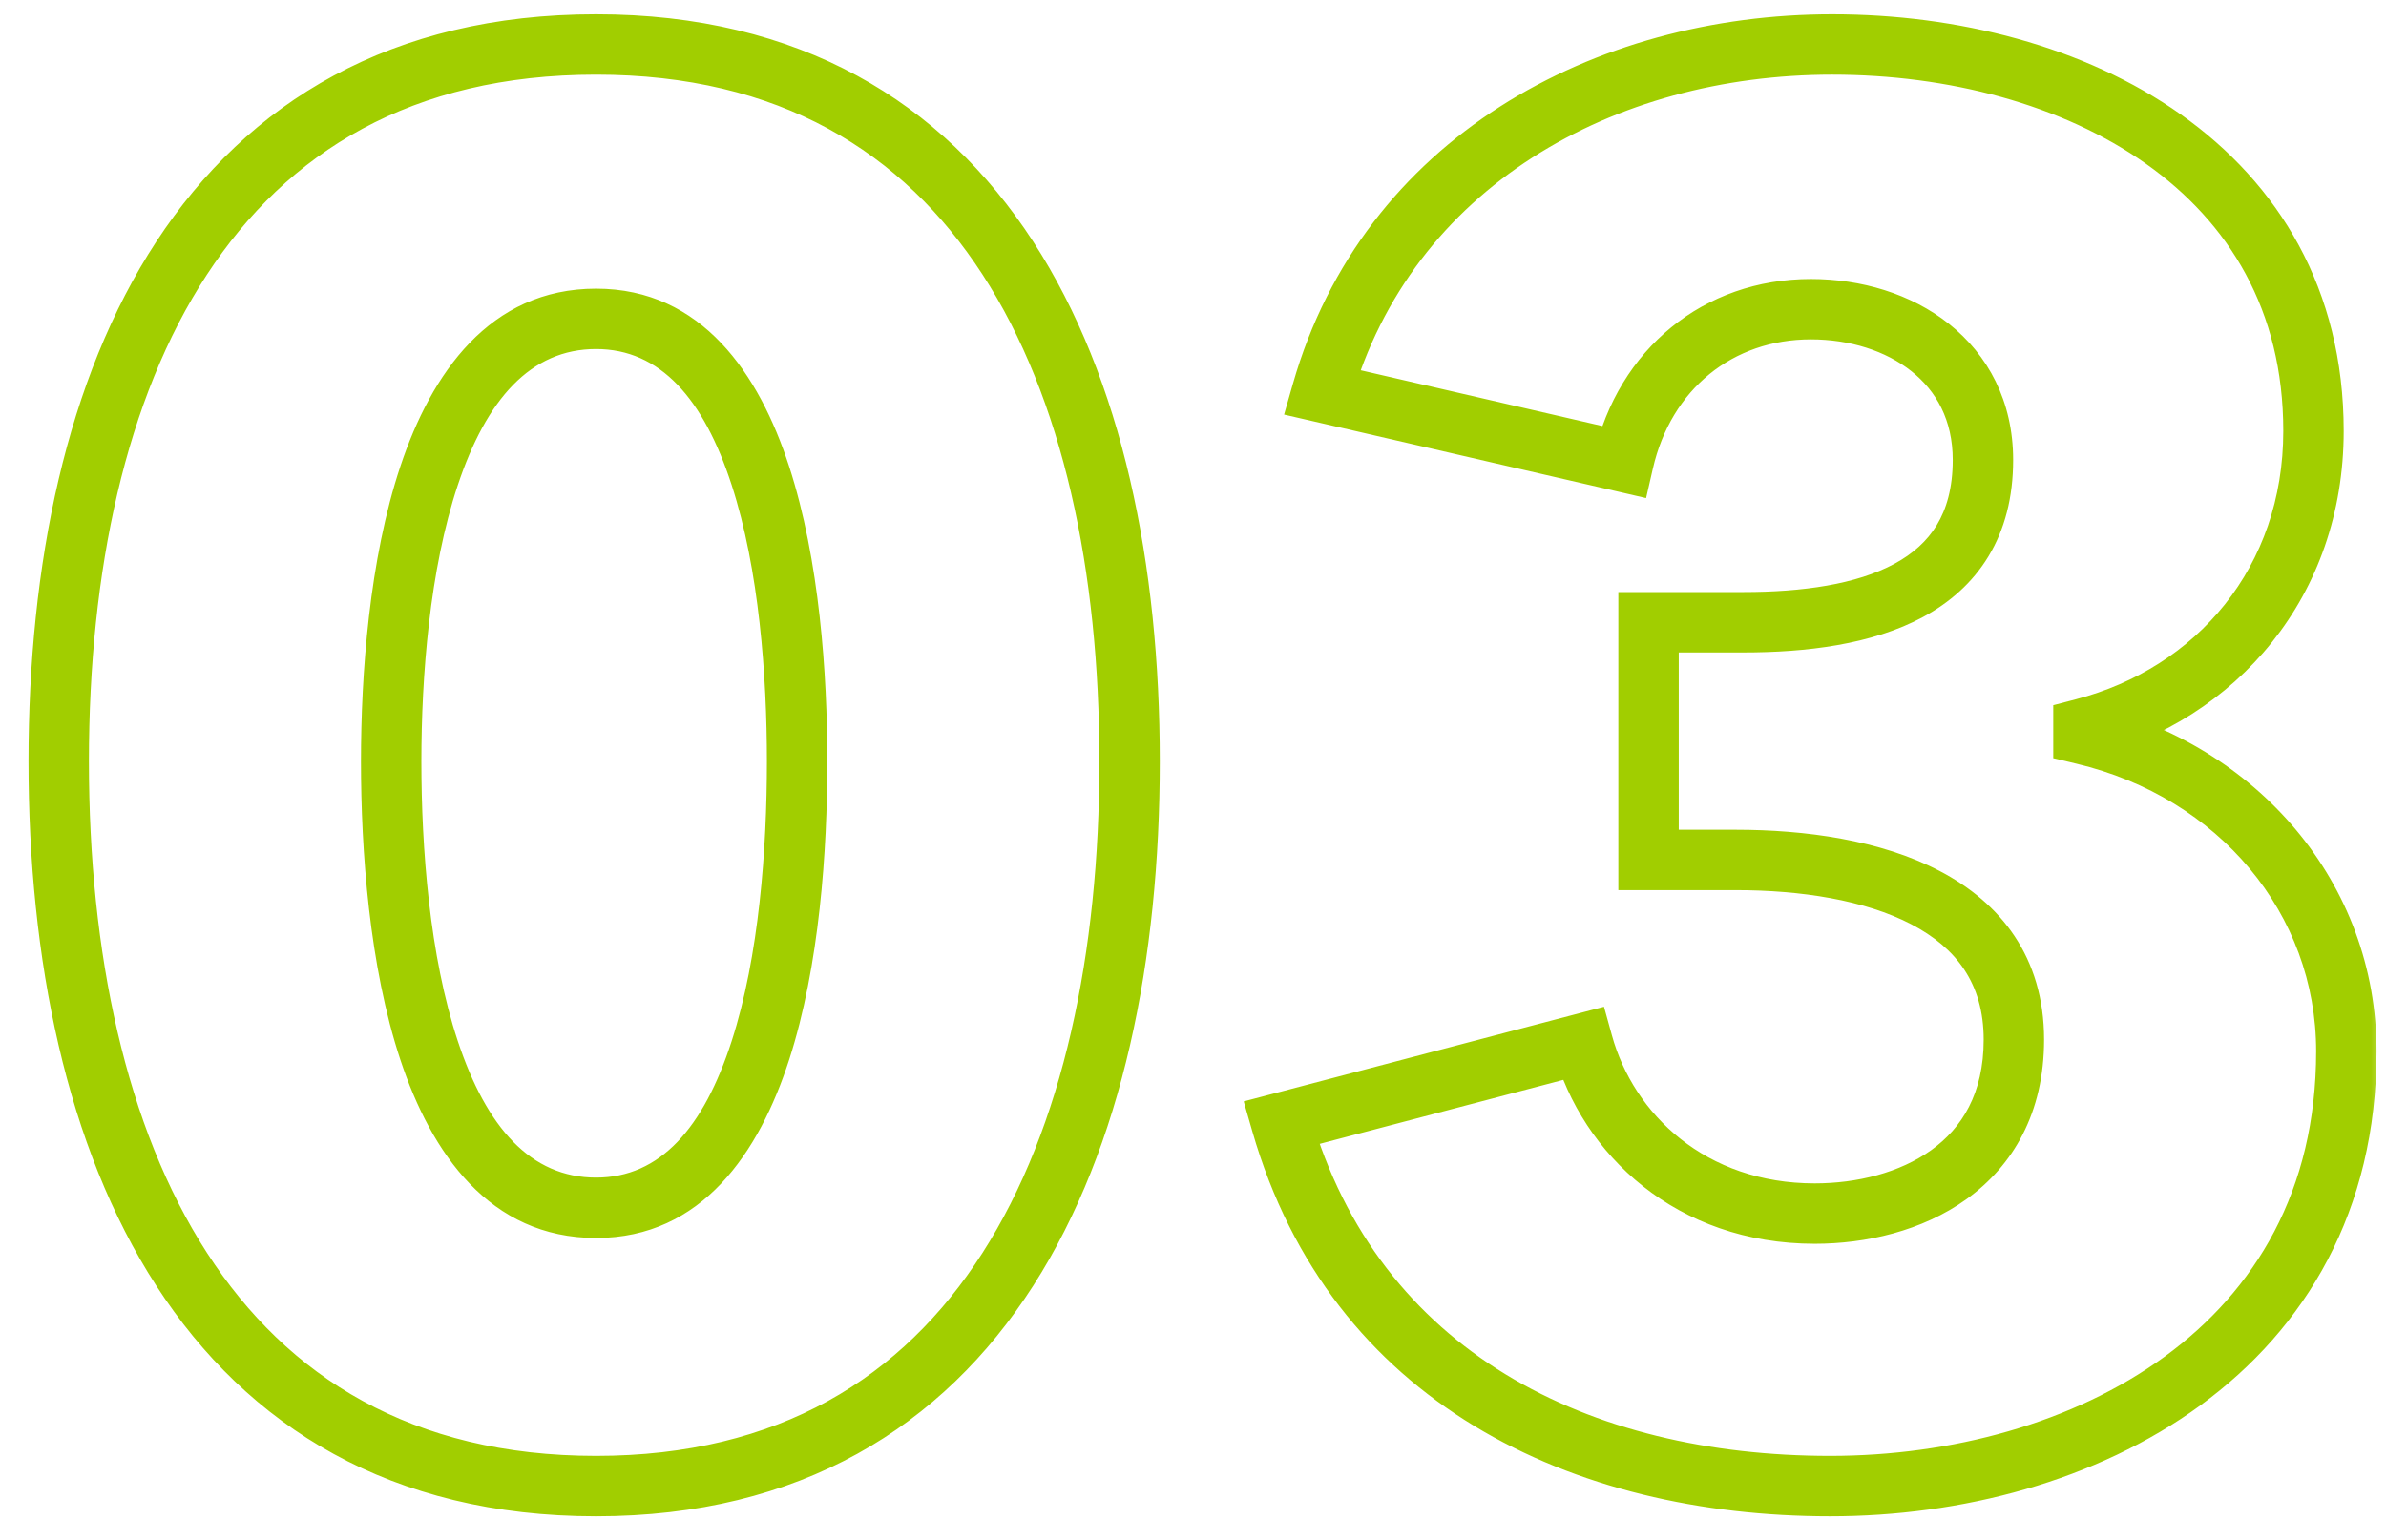 <?xml version="1.0" encoding="UTF-8"?> <svg xmlns="http://www.w3.org/2000/svg" width="79" height="51" viewBox="0 0 79 51" fill="none"><g filter="url(#filter0_b_197_483)"><mask id="path-1-outside-1_197_483" maskUnits="userSpaceOnUse" x="-4.90094e-07" y="-4.0981e-07" width="79" height="51" fill="black"><rect fill="white" x="-4.90094e-07" y="-4.0981e-07" width="79" height="51"></rect><path d="M37.4 25.216C37.4 38.08 32.536 49.216 19.736 49.216C6.872 49.216 1.944 38.08 1.944 25.216C1.944 12.416 6.872 1.472 19.736 1.472C32.536 1.472 37.4 12.416 37.4 25.216ZM26.392 25.216C26.392 19.52 25.368 10.56 19.736 10.56C14.04 10.56 12.952 19.52 12.952 25.216C12.952 31.04 14.04 40 19.736 40C25.368 40 26.392 31.04 26.392 25.216ZM77.687 34.816C77.687 44.736 68.919 49.216 60.599 49.216C52.343 49.216 44.855 45.632 42.423 37.184L52.407 34.56C53.239 37.568 55.991 40.192 60.087 40.192C63.159 40.192 66.679 38.656 66.679 34.432C66.679 29.824 61.943 28.48 57.463 28.48L54.583 28.48L54.583 20.608L57.719 20.608C61.751 20.608 65.655 19.584 65.655 15.232C65.655 11.968 62.903 10.24 59.959 10.24C56.887 10.24 54.455 12.224 53.751 15.296L43.767 12.992C45.943 5.376 53.111 1.472 60.663 1.472C68.663 1.472 76.599 5.568 76.599 14.272C76.599 19.264 73.399 22.976 68.983 24.128L68.983 24.32C74.103 25.536 77.687 29.76 77.687 34.816Z"></path></mask><path d="M37.4 25.216C37.4 38.08 32.536 49.216 19.736 49.216C6.872 49.216 1.944 38.08 1.944 25.216C1.944 12.416 6.872 1.472 19.736 1.472C32.536 1.472 37.4 12.416 37.4 25.216ZM26.392 25.216C26.392 19.52 25.368 10.56 19.736 10.56C14.04 10.56 12.952 19.52 12.952 25.216C12.952 31.04 14.04 40 19.736 40C25.368 40 26.392 31.04 26.392 25.216ZM77.687 34.816C77.687 44.736 68.919 49.216 60.599 49.216C52.343 49.216 44.855 45.632 42.423 37.184L52.407 34.56C53.239 37.568 55.991 40.192 60.087 40.192C63.159 40.192 66.679 38.656 66.679 34.432C66.679 29.824 61.943 28.48 57.463 28.48L54.583 28.48L54.583 20.608L57.719 20.608C61.751 20.608 65.655 19.584 65.655 15.232C65.655 11.968 62.903 10.24 59.959 10.24C56.887 10.24 54.455 12.224 53.751 15.296L43.767 12.992C45.943 5.376 53.111 1.472 60.663 1.472C68.663 1.472 76.599 5.568 76.599 14.272C76.599 19.264 73.399 22.976 68.983 24.128L68.983 24.32C74.103 25.536 77.687 29.76 77.687 34.816Z" fill="white" fill-opacity="0.1"></path><path d="M36.4 25.216C36.4 31.547 35.199 37.331 32.526 41.5C29.891 45.611 25.789 48.216 19.736 48.216L19.736 50.216C26.483 50.216 31.213 47.254 34.21 42.58C37.169 37.965 38.4 31.749 38.4 25.216L36.4 25.216ZM19.736 48.216C13.648 48.216 9.514 45.608 6.856 41.497C4.16 37.328 2.944 31.545 2.944 25.216L0.944 25.216C0.944 31.751 2.192 37.968 5.176 42.583C8.198 47.256 12.96 50.216 19.736 50.216L19.736 48.216ZM2.944 25.216C2.944 18.92 4.16 13.203 6.853 9.092C9.507 5.039 13.641 2.472 19.736 2.472L19.736 0.472C12.967 0.472 8.205 3.377 5.179 7.996C2.192 12.557 0.944 18.712 0.944 25.216L2.944 25.216ZM19.736 2.472C25.797 2.472 29.898 5.036 32.529 9.089C35.199 13.2 36.4 18.918 36.4 25.216L38.4 25.216C38.4 18.714 37.169 12.56 34.207 7.999C31.206 3.38 26.475 0.472 19.736 0.472L19.736 2.472ZM27.392 25.216C27.392 22.333 27.136 18.545 26.127 15.443C25.136 12.394 23.243 9.56 19.736 9.56L19.736 11.56C21.861 11.56 23.297 13.206 24.225 16.061C25.136 18.863 25.392 22.403 25.392 25.216L27.392 25.216ZM19.736 9.56C16.206 9.56 14.278 12.38 13.259 15.436C12.225 18.539 11.952 22.33 11.952 25.216L13.952 25.216C13.952 22.406 14.223 18.869 15.157 16.068C16.106 13.22 17.57 11.56 19.736 11.56L19.736 9.56ZM11.952 25.216C11.952 28.165 12.225 31.987 13.259 35.107C14.277 38.178 16.205 41 19.736 41L19.736 39C17.571 39 16.107 37.342 15.157 34.477C14.223 31.661 13.952 28.091 13.952 25.216L11.952 25.216ZM19.736 41C23.244 41 25.136 38.165 26.128 35.1C27.136 31.982 27.392 28.161 27.392 25.216L25.392 25.216C25.392 28.095 25.136 31.666 24.224 34.484C23.296 37.355 21.86 39 19.736 39L19.736 41ZM42.423 37.184L42.169 36.217L41.179 36.477L41.462 37.461L42.423 37.184ZM52.407 34.56L53.371 34.293L53.108 33.342L52.153 33.593L52.407 34.56ZM54.583 28.48L53.583 28.48L53.583 29.48L54.583 29.48L54.583 28.48ZM54.583 20.608L54.583 19.608L53.583 19.608L53.583 20.608L54.583 20.608ZM53.751 15.296L53.526 16.27L54.502 16.496L54.726 15.519L53.751 15.296ZM43.767 12.992L42.806 12.717L42.516 13.73L43.542 13.966L43.767 12.992ZM68.983 24.128L68.731 23.16L67.983 23.355L67.983 24.128L68.983 24.128ZM68.983 24.32L67.983 24.32L67.983 25.11L68.752 25.293L68.983 24.32ZM76.687 34.816C76.687 39.438 74.663 42.745 71.673 44.928C68.649 47.136 64.598 48.216 60.599 48.216L60.599 50.216C64.92 50.216 69.413 49.056 72.853 46.544C76.327 44.007 78.687 40.114 78.687 34.816L76.687 34.816ZM60.599 48.216C52.614 48.216 45.65 44.779 43.384 36.907L41.462 37.461C44.06 46.484 52.072 50.216 60.599 50.216L60.599 48.216ZM42.677 38.151L52.661 35.527L52.153 33.593L42.169 36.217L42.677 38.151ZM51.443 34.827C52.386 38.237 55.51 41.192 60.087 41.192L60.087 39.192C56.472 39.192 54.092 36.899 53.371 34.293L51.443 34.827ZM60.087 41.192C61.768 41.192 63.64 40.775 65.12 39.707C66.644 38.607 67.679 36.866 67.679 34.432L65.679 34.432C65.679 36.222 64.954 37.361 63.95 38.085C62.902 38.841 61.478 39.192 60.087 39.192L60.087 41.192ZM67.679 34.432C67.679 31.693 66.229 29.895 64.214 28.842C62.265 27.822 59.774 27.48 57.463 27.48L57.463 29.48C59.632 29.48 61.749 29.81 63.288 30.614C64.761 31.385 65.679 32.563 65.679 34.432L67.679 34.432ZM57.463 27.48L54.583 27.48L54.583 29.48L57.463 29.48L57.463 27.48ZM55.583 28.48L55.583 20.608L53.583 20.608L53.583 28.48L55.583 28.48ZM54.583 21.608L57.719 21.608L57.719 19.608L54.583 19.608L54.583 21.608ZM57.719 21.608C59.785 21.608 61.972 21.352 63.675 20.432C64.542 19.963 65.3 19.312 65.837 18.426C66.375 17.539 66.655 16.474 66.655 15.232L64.655 15.232C64.655 16.166 64.447 16.861 64.127 17.39C63.806 17.92 63.336 18.341 62.724 18.672C61.466 19.352 59.685 19.608 57.719 19.608L57.719 21.608ZM66.655 15.232C66.655 13.287 65.821 11.754 64.534 10.729C63.27 9.724 61.614 9.24 59.959 9.24L59.959 11.24C61.248 11.24 62.44 11.62 63.288 12.295C64.113 12.95 64.655 13.913 64.655 15.232L66.655 15.232ZM59.959 9.24C56.402 9.24 53.58 11.565 52.776 15.073L54.726 15.519C55.33 12.883 57.372 11.24 59.959 11.24L59.959 9.24ZM53.976 14.322L43.992 12.018L43.542 13.966L53.526 16.27L53.976 14.322ZM44.728 13.267C46.749 6.196 53.424 2.472 60.663 2.472L60.663 0.472C52.798 0.472 45.137 4.556 42.806 12.717L44.728 13.267ZM60.663 2.472C64.51 2.472 68.278 3.46 71.053 5.424C73.795 7.365 75.599 10.271 75.599 14.272L77.599 14.272C77.599 9.569 75.435 6.075 72.209 3.792C69.016 1.532 64.816 0.472 60.663 0.472L60.663 2.472ZM75.599 14.272C75.599 18.784 72.731 22.117 68.731 23.16L69.235 25.096C74.067 23.835 77.599 19.744 77.599 14.272L75.599 14.272ZM67.983 24.128L67.983 24.32L69.983 24.32L69.983 24.128L67.983 24.128ZM68.752 25.293C73.466 26.413 76.687 30.268 76.687 34.816L78.687 34.816C78.687 29.252 74.74 24.659 69.214 23.347L68.752 25.293Z" fill="#A1CE00" mask="url(#path-1-outside-1_197_483)"></path></g><defs><filter id="filter0_b_197_483" x="-14.057" y="-14.528" width="107.744" height="79.744" filterUnits="userSpaceOnUse" color-interpolation-filters="sRGB"><feFlood flood-opacity="0" result="BackgroundImageFix"></feFlood><feGaussianBlur in="BackgroundImageFix" stdDeviation="7.5"></feGaussianBlur><feComposite in2="SourceAlpha" operator="in" result="effect1_backgroundBlur_197_483"></feComposite><feBlend mode="normal" in="SourceGraphic" in2="effect1_backgroundBlur_197_483" result="shape"></feBlend></filter></defs></svg> 